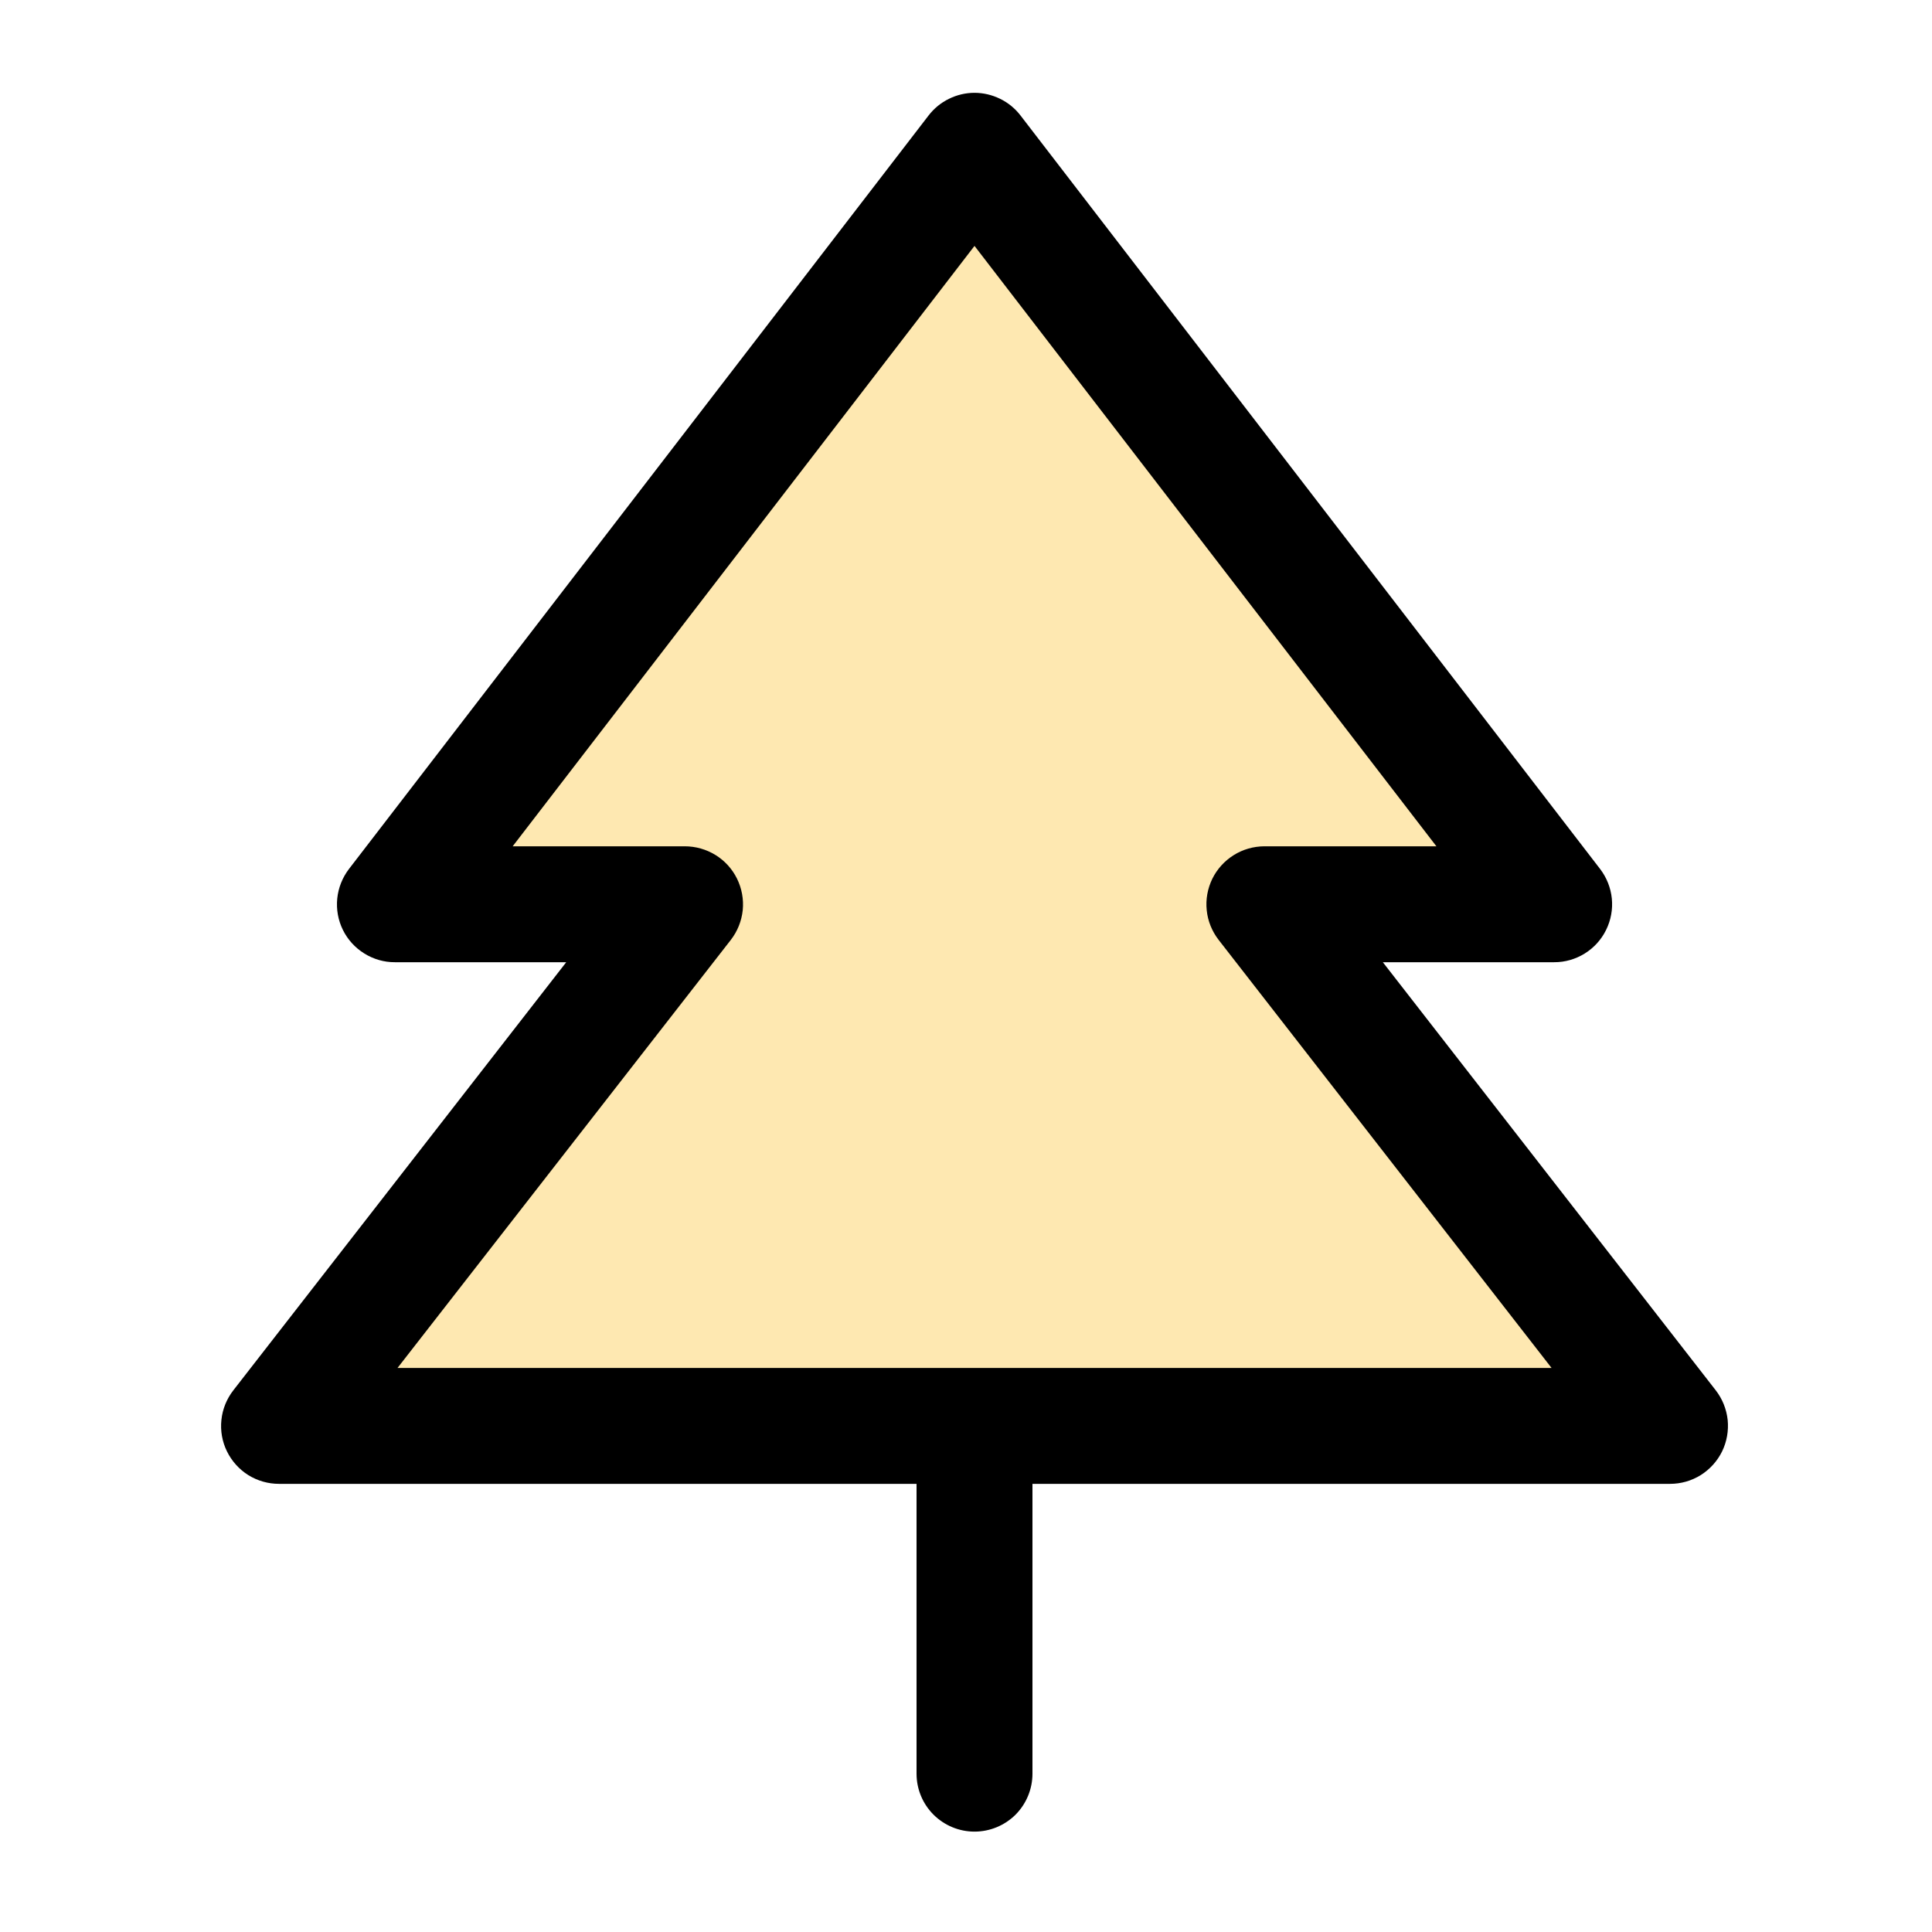 <svg width="25" height="25" viewBox="0 0 25 25" fill="none" xmlns="http://www.w3.org/2000/svg">
<path opacity="0.4" d="M3.61 18.451L8.86 11.701H5.11L12.61 1.952L20.11 11.701H16.36L21.61 18.451H3.61Z" fill="#FEC53E"/>
<path d="M22.202 17.991L17.894 12.451H20.11C20.25 12.452 20.388 12.412 20.507 12.338C20.626 12.264 20.721 12.159 20.783 12.033C20.845 11.907 20.871 11.767 20.857 11.627C20.843 11.488 20.79 11.355 20.705 11.244L13.205 1.494C13.135 1.403 13.045 1.329 12.942 1.279C12.838 1.228 12.725 1.201 12.61 1.201C12.495 1.201 12.382 1.228 12.279 1.279C12.176 1.329 12.086 1.403 12.016 1.494L4.516 11.244C4.431 11.355 4.378 11.488 4.364 11.627C4.35 11.767 4.375 11.907 4.437 12.033C4.499 12.159 4.595 12.264 4.714 12.338C4.833 12.412 4.97 12.452 5.11 12.451H7.327L3.019 17.991C2.933 18.102 2.879 18.235 2.865 18.374C2.85 18.514 2.875 18.655 2.937 18.781C2.999 18.907 3.094 19.013 3.213 19.088C3.333 19.162 3.47 19.201 3.61 19.201H11.86V22.951C11.86 23.151 11.939 23.341 12.08 23.482C12.221 23.622 12.411 23.701 12.61 23.701C12.809 23.701 13 23.622 13.141 23.482C13.281 23.341 13.36 23.151 13.36 22.951V19.201H21.61C21.751 19.201 21.888 19.162 22.007 19.088C22.126 19.013 22.222 18.907 22.284 18.781C22.345 18.655 22.37 18.514 22.356 18.374C22.341 18.235 22.288 18.102 22.202 17.991ZM5.144 17.701L9.457 12.162C9.543 12.051 9.596 11.918 9.611 11.778C9.625 11.637 9.599 11.496 9.537 11.37C9.475 11.244 9.379 11.138 9.259 11.064C9.139 10.99 9.001 10.951 8.86 10.951H6.634L12.61 3.182L18.587 10.951H16.36C16.22 10.952 16.082 10.991 15.963 11.066C15.845 11.14 15.749 11.246 15.687 11.372C15.626 11.498 15.6 11.639 15.615 11.779C15.629 11.918 15.683 12.051 15.769 12.162L20.077 17.701H5.144Z" fill="black"/>
</svg>
